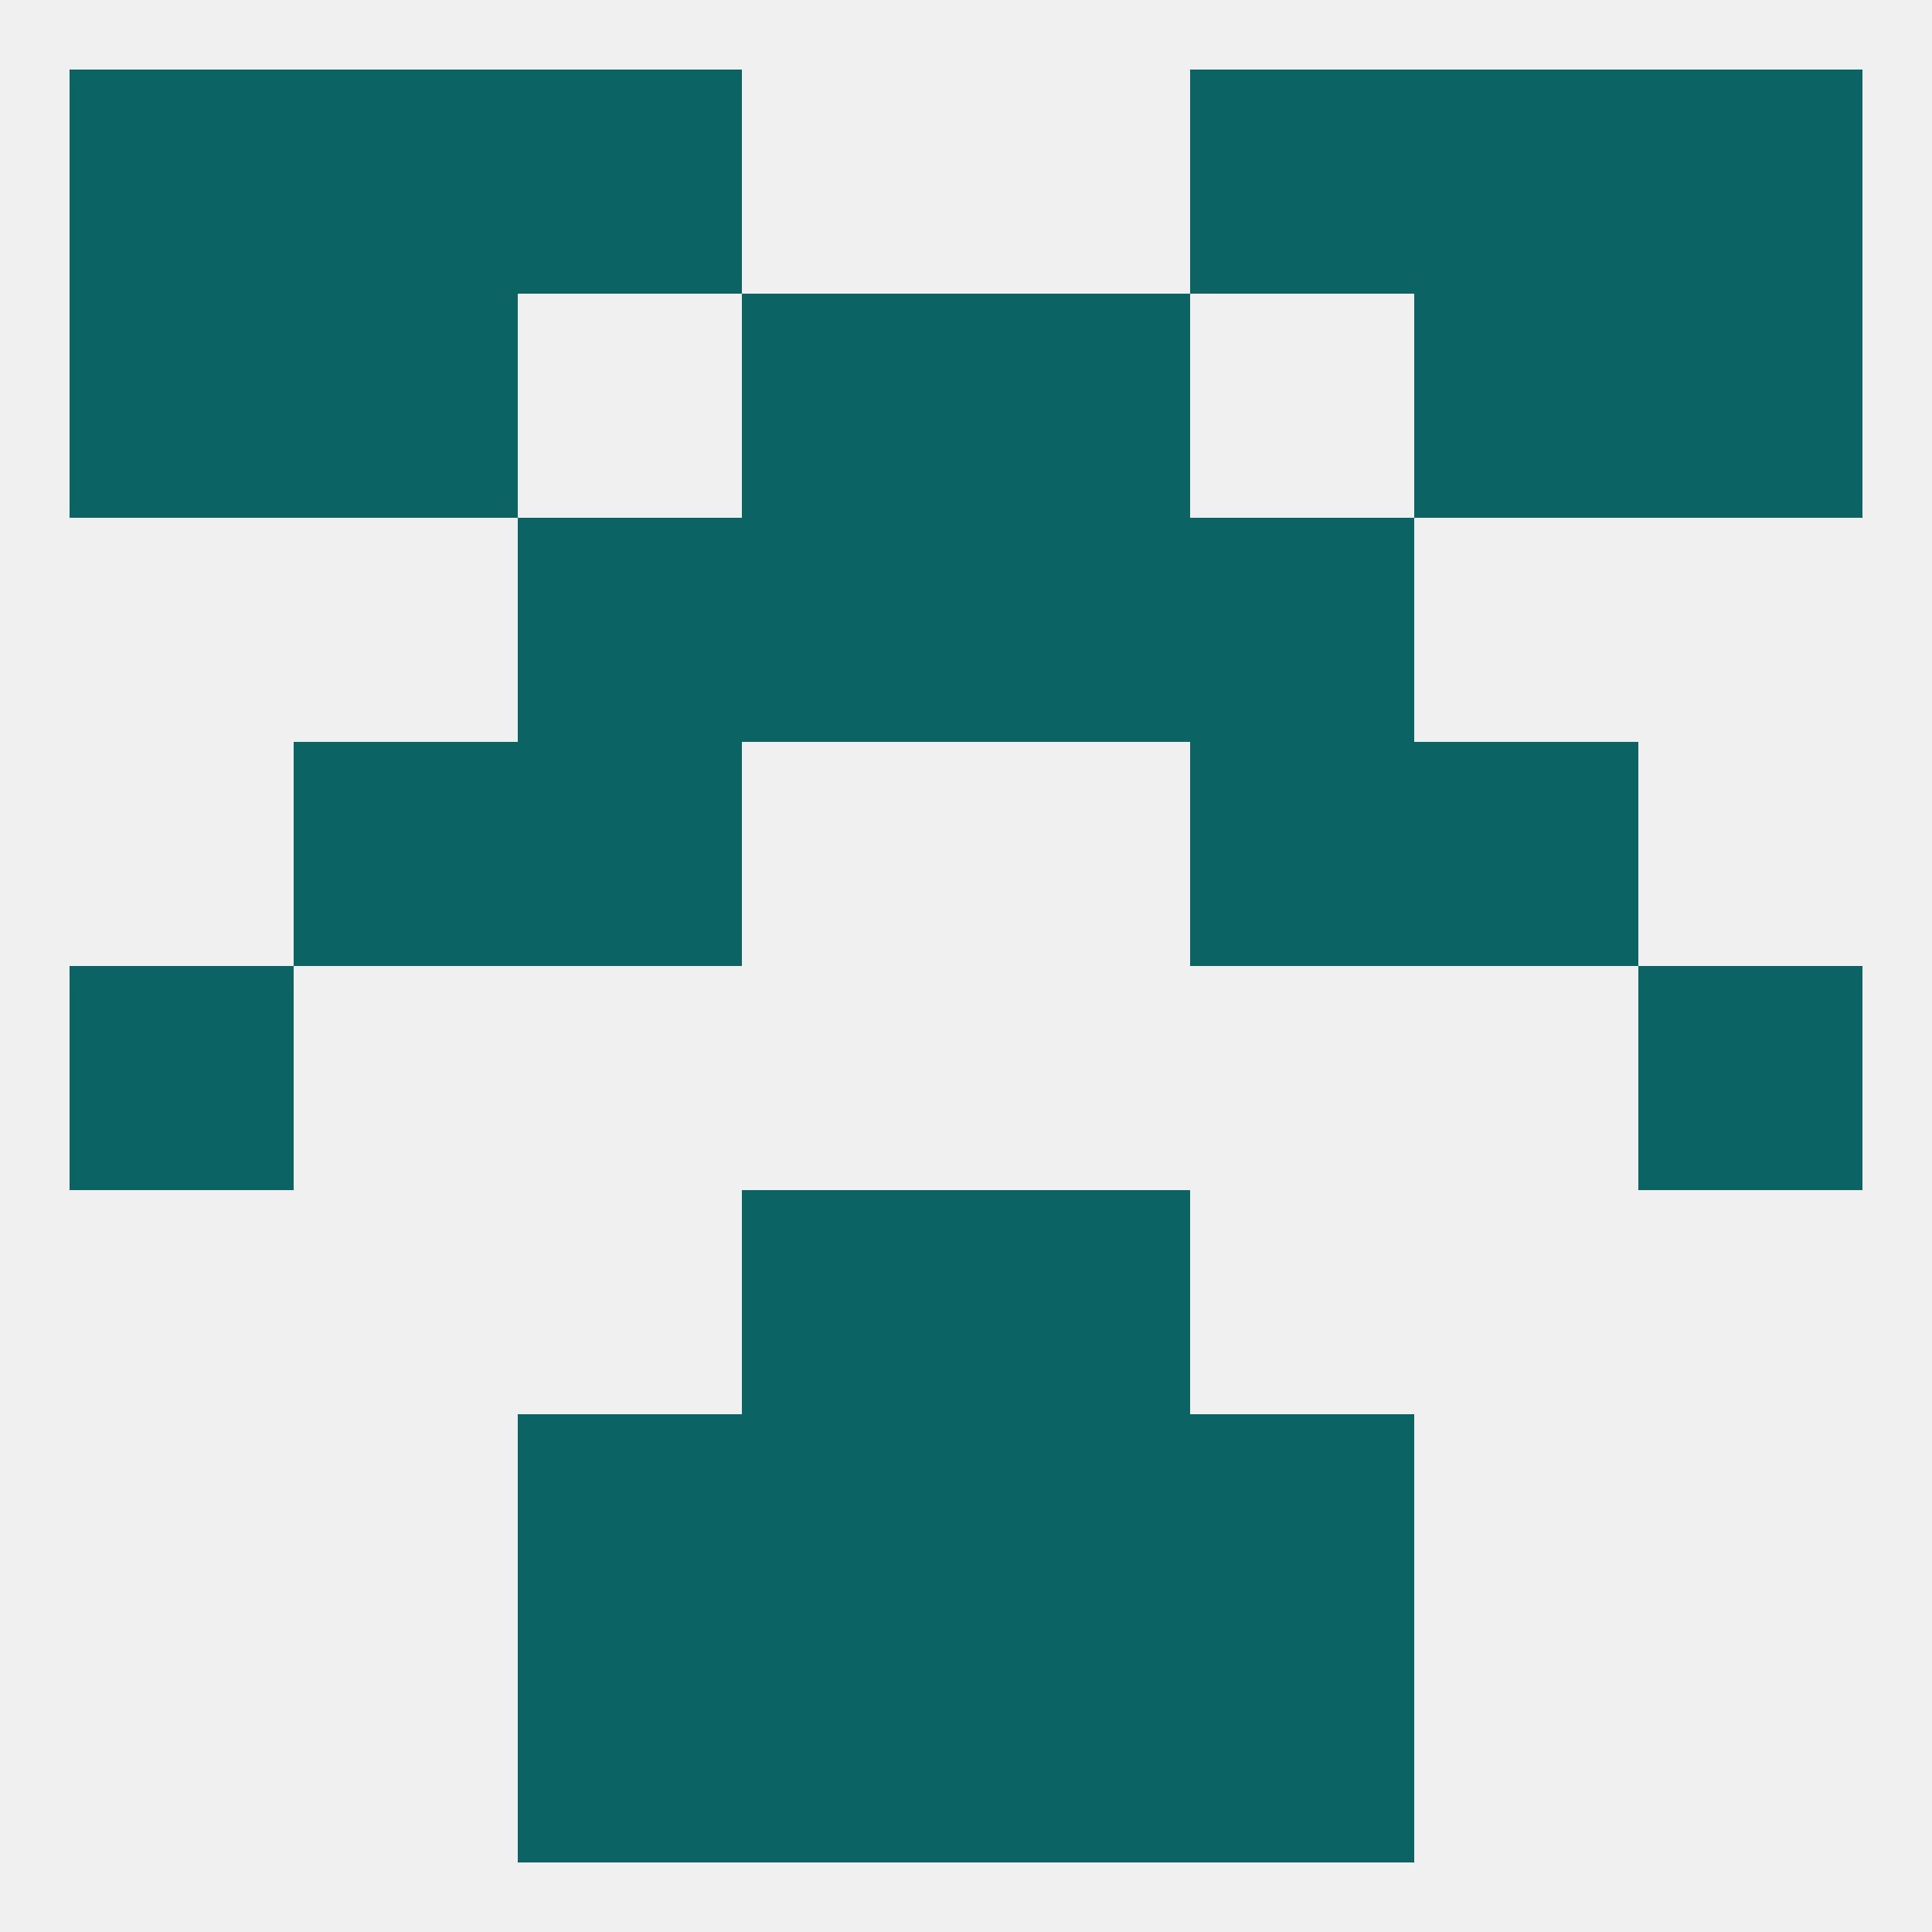 
<!--   <?xml version="1.0"?> -->
<svg version="1.1" baseprofile="full" xmlns="http://www.w3.org/2000/svg" xmlns:xlink="http://www.w3.org/1999/xlink" xmlns:ev="http://www.w3.org/2001/xml-events" width="250" height="250" viewBox="0 0 250 250" >
	<rect width="100%" height="100%" fill="rgba(240,240,240,255)"/>

	<rect x="154" y="67" width="29" height="29" fill="rgba(11,100,99,255)"/>
	<rect x="96" y="67" width="29" height="29" fill="rgba(11,100,99,255)"/>
	<rect x="125" y="67" width="29" height="29" fill="rgba(11,100,99,255)"/>
	<rect x="67" y="67" width="29" height="29" fill="rgba(11,100,99,255)"/>
	<rect x="96" y="38" width="29" height="29" fill="rgba(11,100,99,255)"/>
	<rect x="125" y="38" width="29" height="29" fill="rgba(11,100,99,255)"/>
	<rect x="9" y="38" width="29" height="29" fill="rgba(11,100,99,255)"/>
	<rect x="212" y="38" width="29" height="29" fill="rgba(11,100,99,255)"/>
	<rect x="38" y="38" width="29" height="29" fill="rgba(11,100,99,255)"/>
	<rect x="183" y="38" width="29" height="29" fill="rgba(11,100,99,255)"/>
	<rect x="212" y="9" width="29" height="29" fill="rgba(11,100,99,255)"/>
	<rect x="67" y="9" width="29" height="29" fill="rgba(11,100,99,255)"/>
	<rect x="154" y="9" width="29" height="29" fill="rgba(11,100,99,255)"/>
	<rect x="38" y="9" width="29" height="29" fill="rgba(11,100,99,255)"/>
	<rect x="183" y="9" width="29" height="29" fill="rgba(11,100,99,255)"/>
	<rect x="9" y="9" width="29" height="29" fill="rgba(11,100,99,255)"/>
	<rect x="96" y="212" width="29" height="29" fill="rgba(11,100,99,255)"/>
	<rect x="125" y="212" width="29" height="29" fill="rgba(11,100,99,255)"/>
	<rect x="67" y="212" width="29" height="29" fill="rgba(11,100,99,255)"/>
	<rect x="154" y="212" width="29" height="29" fill="rgba(11,100,99,255)"/>
	<rect x="67" y="183" width="29" height="29" fill="rgba(11,100,99,255)"/>
	<rect x="154" y="183" width="29" height="29" fill="rgba(11,100,99,255)"/>
	<rect x="96" y="183" width="29" height="29" fill="rgba(11,100,99,255)"/>
	<rect x="125" y="183" width="29" height="29" fill="rgba(11,100,99,255)"/>
	<rect x="96" y="154" width="29" height="29" fill="rgba(11,100,99,255)"/>
	<rect x="125" y="154" width="29" height="29" fill="rgba(11,100,99,255)"/>
	<rect x="9" y="125" width="29" height="29" fill="rgba(11,100,99,255)"/>
	<rect x="212" y="125" width="29" height="29" fill="rgba(11,100,99,255)"/>
	<rect x="67" y="96" width="29" height="29" fill="rgba(11,100,99,255)"/>
	<rect x="154" y="96" width="29" height="29" fill="rgba(11,100,99,255)"/>
	<rect x="38" y="96" width="29" height="29" fill="rgba(11,100,99,255)"/>
	<rect x="183" y="96" width="29" height="29" fill="rgba(11,100,99,255)"/>
</svg>